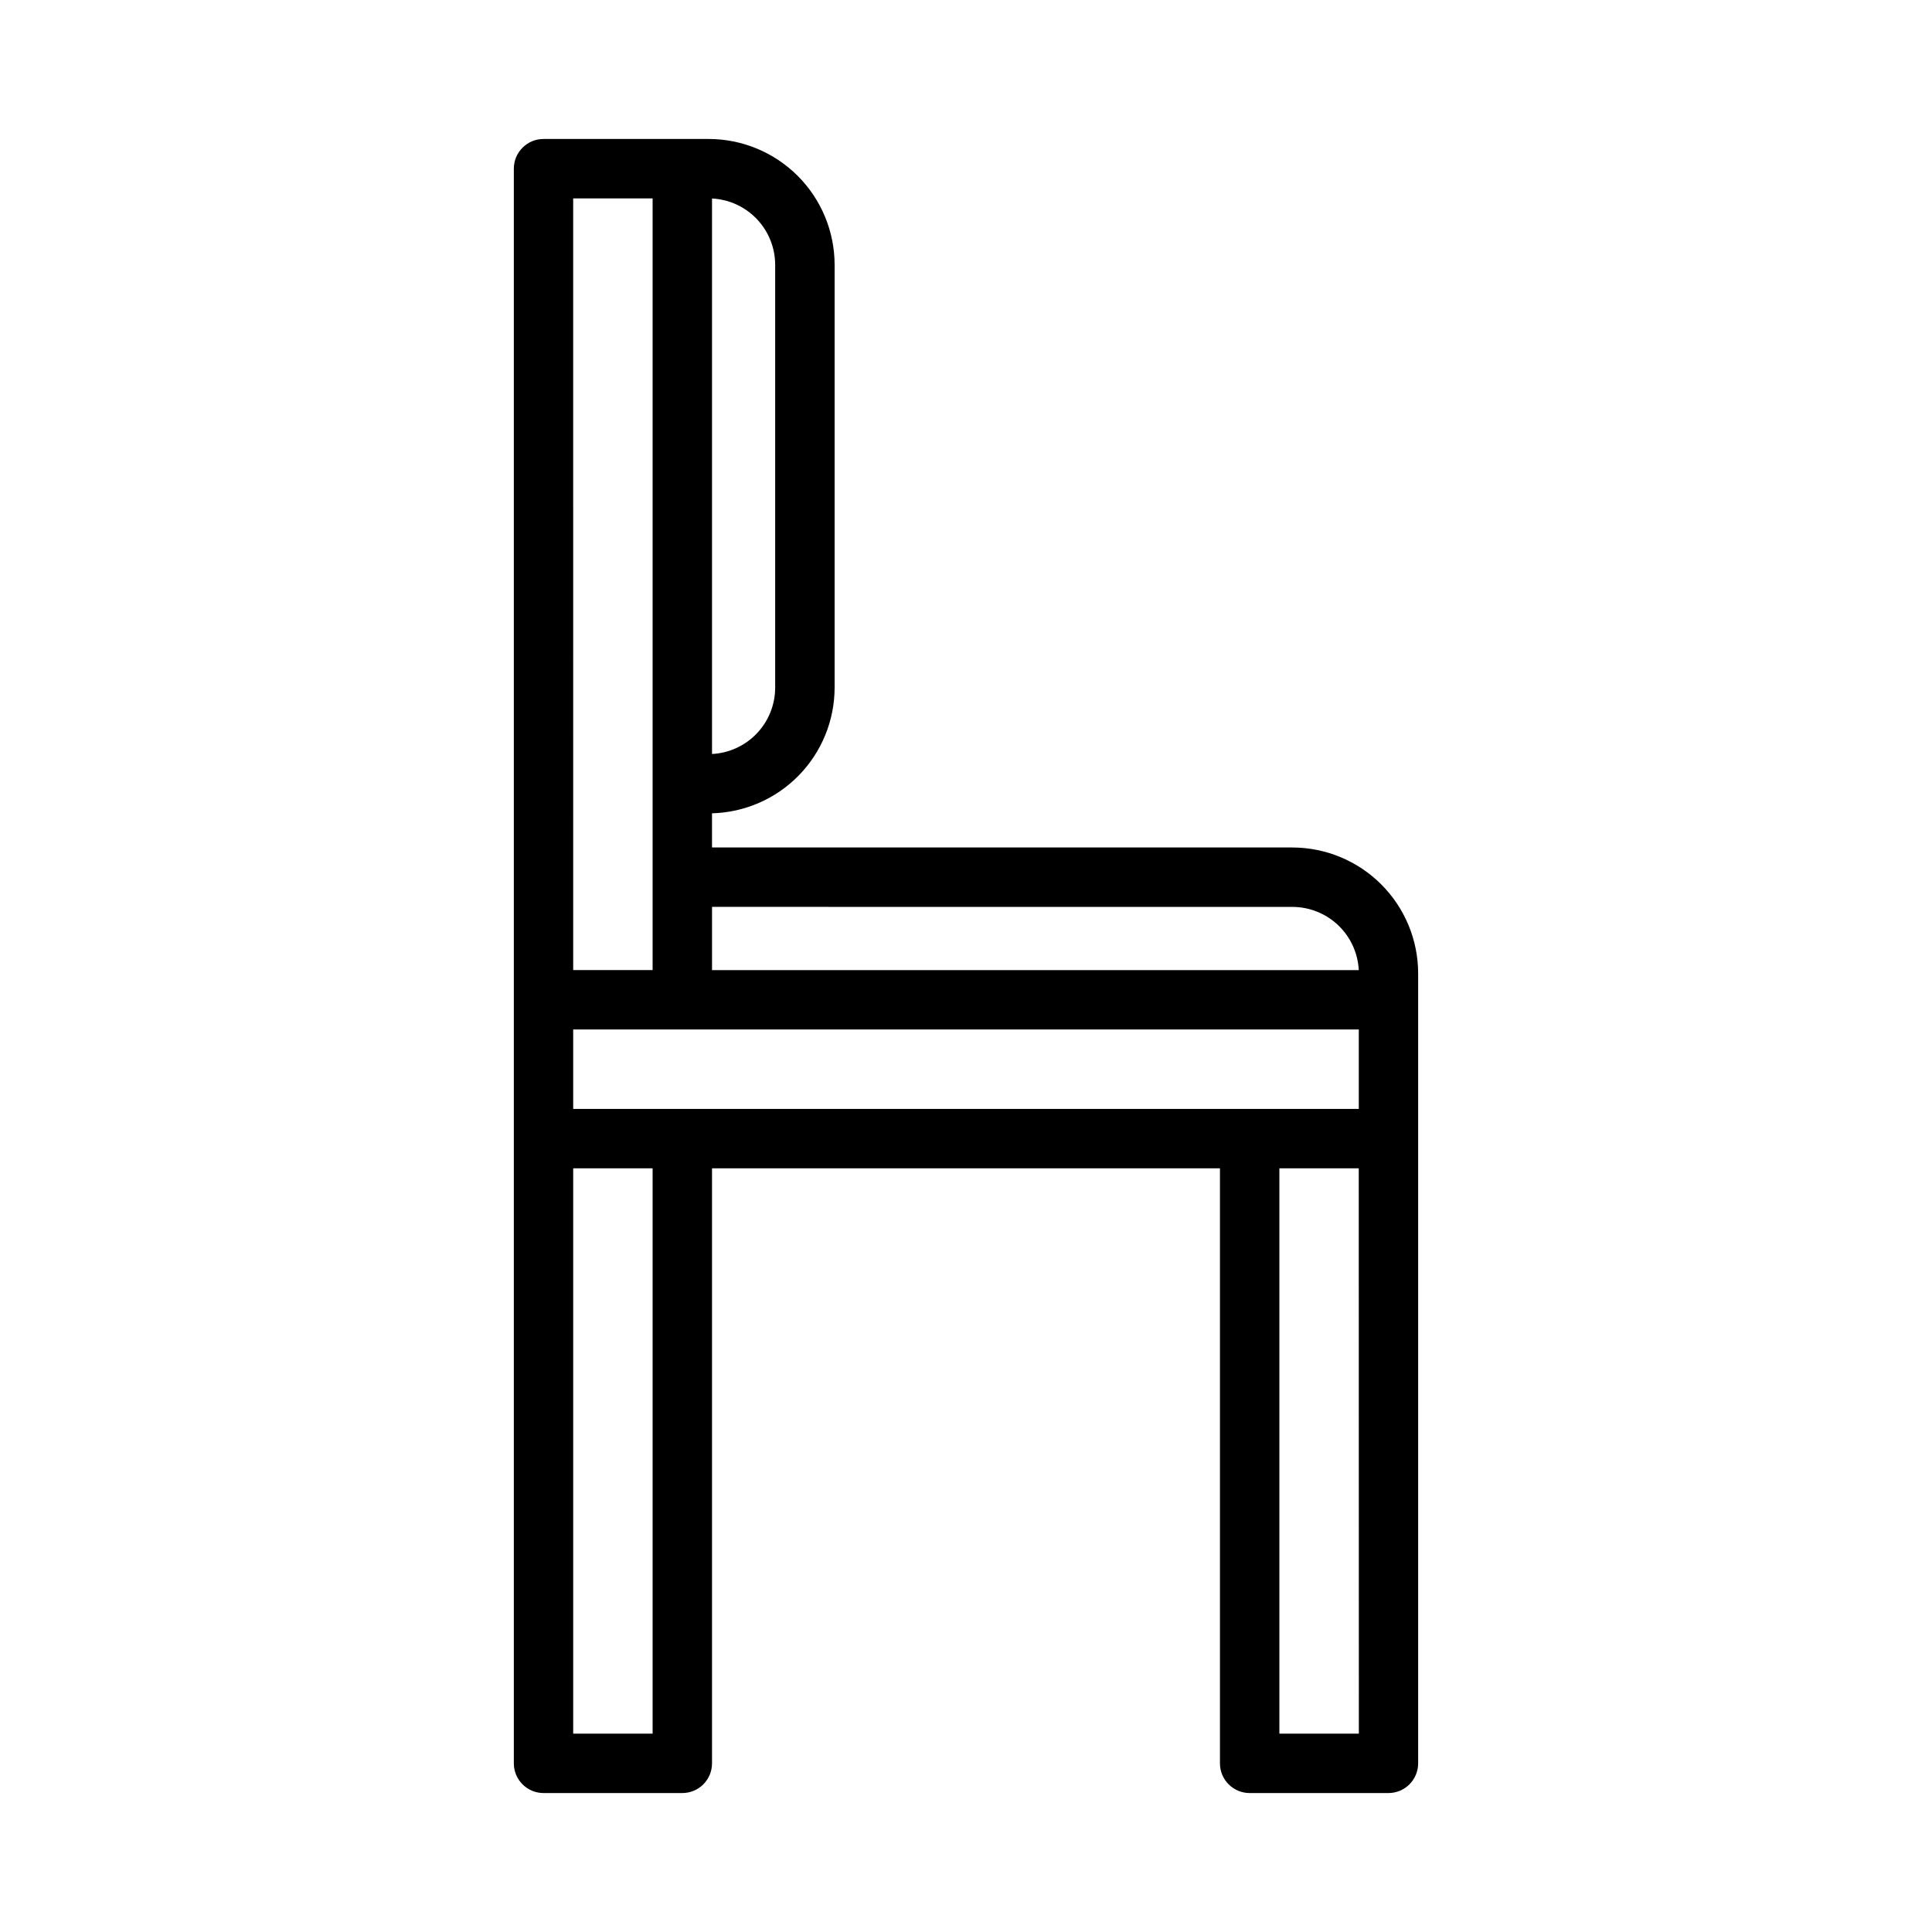 <?xml version="1.0" encoding="UTF-8"?>
<!-- Uploaded to: ICON Repo, www.svgrepo.com, Generator: ICON Repo Mixer Tools -->
<svg fill="#000000" width="800px" height="800px" version="1.1" viewBox="144 144 512 512" xmlns="http://www.w3.org/2000/svg">
 <path d="m486.49 368.59h-153.8v-9.055c8.688-0.227 16.941-3.832 23.012-10.055 6.066-6.219 9.469-14.562 9.48-23.25v-112.05c-0.008-8.844-3.527-17.32-9.777-23.57-6.254-6.254-14.73-9.77-23.57-9.781h-43.793c-4.348 0-7.871 3.527-7.871 7.875v422.6c0 2.086 0.828 4.09 2.305 5.566 1.477 1.477 3.477 2.305 5.566 2.305h36.777c2.09 0 4.09-0.828 5.566-2.305 1.477-1.477 2.305-3.481 2.305-5.566v-157.69h134.61v157.69c0 2.086 0.828 4.09 2.305 5.566 1.477 1.477 3.481 2.305 5.566 2.305h36.777c2.09 0 4.09-0.828 5.566-2.305 1.477-1.477 2.309-3.481 2.309-5.566v-209.36c-0.012-8.84-3.527-17.316-9.777-23.566-6.246-6.254-14.723-9.773-23.562-9.785zm-161.67 69.281h-28.918v-21.047h208.19v21.047zm161.68-53.531c4.519 0.008 8.863 1.746 12.137 4.863 3.273 3.117 5.223 7.371 5.449 11.887h-171.39v-16.758zm-137.07-170.16v112.05c-0.008 4.516-1.746 8.859-4.859 12.133-3.113 3.273-7.367 5.223-11.879 5.453v-147.21c4.512 0.227 8.762 2.176 11.875 5.445 3.113 3.269 4.856 7.609 4.863 12.125zm-53.531-17.605h21.051v204.51h-21.047zm21.051 406.86h-21.047v-149.82h21.047zm187.16 0h-21.059v-149.82h21.035z"/>
</svg>